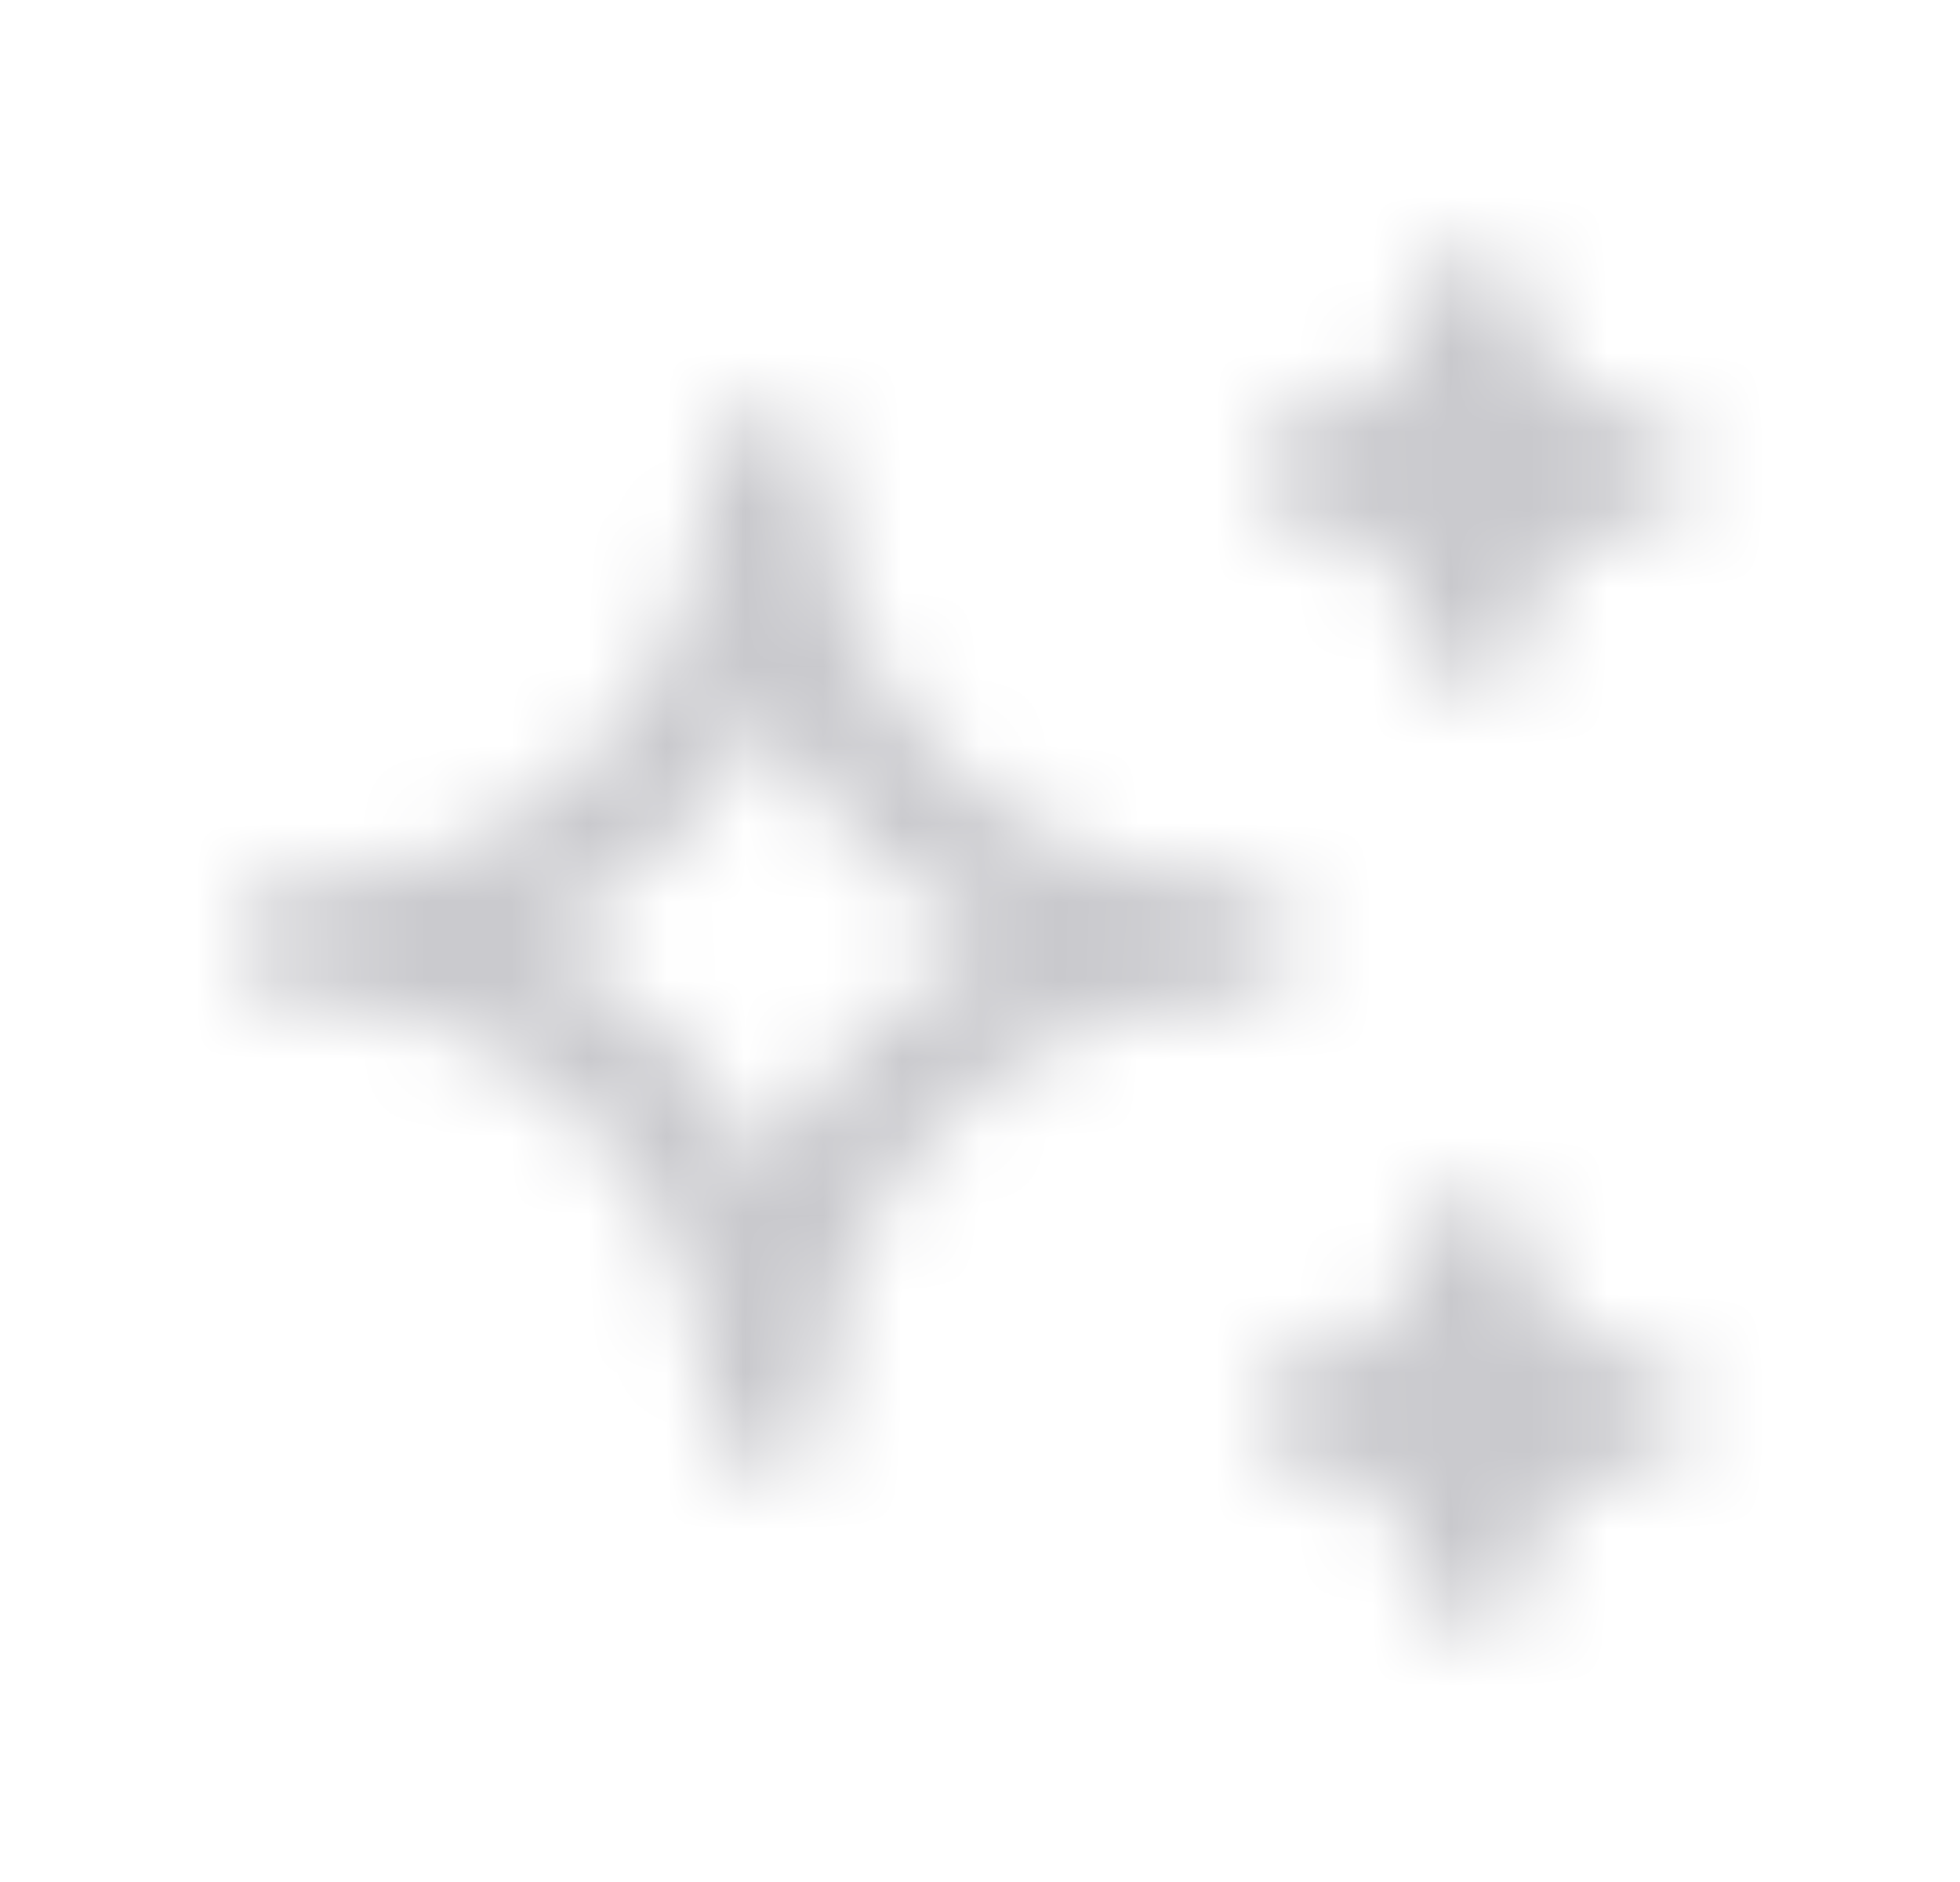 <svg width="25" height="24" viewBox="0 0 25 24" fill="none" xmlns="http://www.w3.org/2000/svg">
    <mask id="mask0_4334_66012" style="mask-type:alpha" maskUnits="userSpaceOnUse" x="3" y="3" width="19" height="18">
        <path
            d="M16.773 18C17.303 18 17.812 18.211 18.187 18.586C18.562 18.961 18.773 19.47 18.773 20C18.773 19.47 18.983 18.961 19.358 18.586C19.733 18.211 20.242 18 20.773 18C20.242 18 19.733 17.789 19.358 17.414C18.983 17.039 18.773 16.53 18.773 16C18.773 16.53 18.562 17.039 18.187 17.414C17.812 17.789 17.303 18 16.773 18ZM16.773 6C17.303 6 17.812 6.211 18.187 6.586C18.562 6.961 18.773 7.47 18.773 8C18.773 7.47 18.983 6.961 19.358 6.586C19.733 6.211 20.242 6 20.773 6C20.242 6 19.733 5.789 19.358 5.414C18.983 5.039 18.773 4.53 18.773 4C18.773 4.53 18.562 5.039 18.187 5.414C17.812 5.789 17.303 6 16.773 6ZM9.772 18C9.772 16.409 10.405 14.883 11.53 13.757C12.655 12.632 14.181 12 15.773 12C14.181 12 12.655 11.368 11.53 10.243C10.405 9.117 9.772 7.591 9.772 6C9.772 7.591 9.14 9.117 8.015 10.243C6.89 11.368 5.364 12 3.772 12C5.364 12 6.89 12.632 8.015 13.757C9.14 14.883 9.772 16.409 9.772 18Z"
            stroke="url(#paint0_linear_4334_66012)"
            stroke-width="1.5"
            stroke-linecap="round"
            stroke-linejoin="round"/>
    </mask>
    <g mask="url(#mask0_4334_66012)">
        <rect x="0.272" width="24" height="24" fill="#C9C9CD"/>
    </g>
    <defs>
        <linearGradient id="paint0_linear_4334_66012" x1="5.258" y1="4.688" x2="19.765" y2="20.262" gradientUnits="userSpaceOnUse">
            <stop offset="0.035" stop-color="#8FB4FF"/>
            <stop offset="0.15" stop-color="#8FB4FF"/>
            <stop offset="0.455" stop-color="#004BE1"/>
            <stop offset="1" stop-color="#063EBC"/>
        </linearGradient>
    </defs>
</svg>
